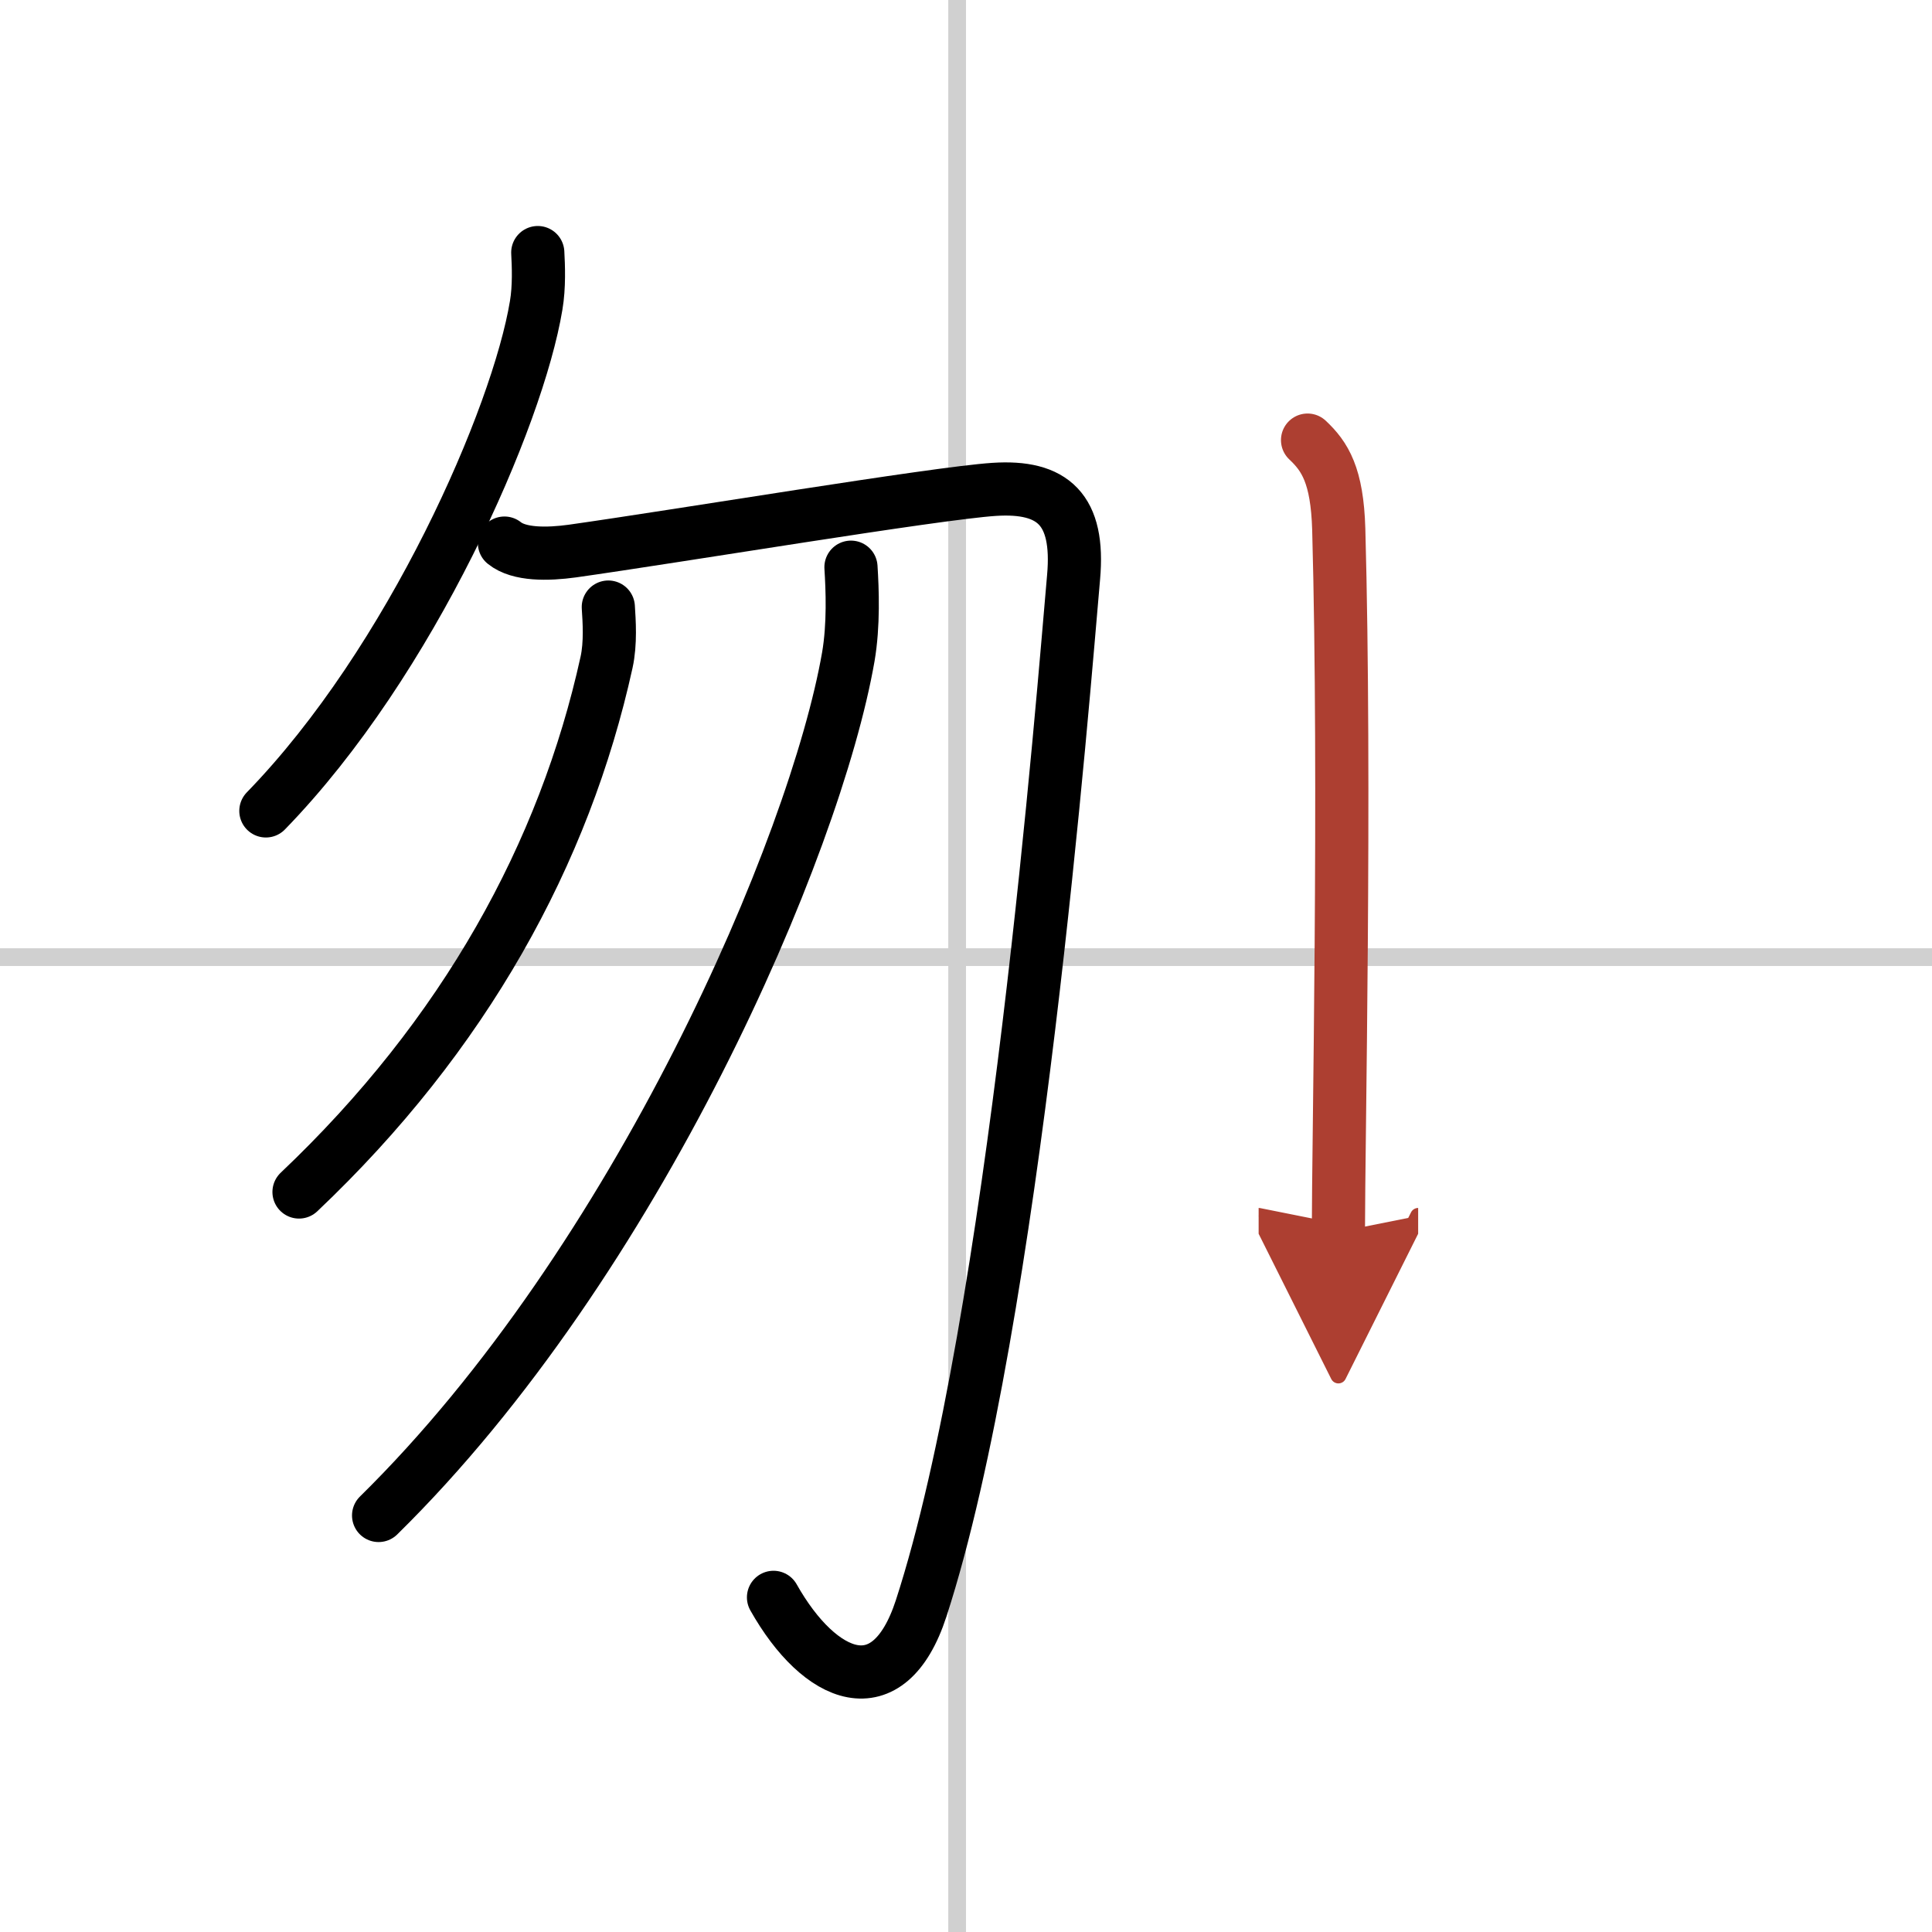 <svg width="400" height="400" viewBox="0 0 109 109" xmlns="http://www.w3.org/2000/svg"><defs><marker id="a" markerWidth="4" orient="auto" refX="1" refY="5" viewBox="0 0 10 10"><polyline points="0 0 10 5 0 10 1 5" fill="#ad3f31" stroke="#ad3f31"/></marker></defs><g fill="none" stroke="#000" stroke-linecap="round" stroke-linejoin="round" stroke-width="3"><rect width="100%" height="100%" fill="#fff" stroke="#fff"/><line x1="54" x2="54" y2="109" stroke="#d0d0d0" stroke-width="1"/><line x2="109" y1="54" y2="54" stroke="#d0d0d0" stroke-width="1"/><path d="m30.34 14.25c0.04 0.74 0.09 1.92-0.09 2.98-1.04 6.29-7.04 20.08-15.25 28.52"/><path d="m28.46 30.64c0.83 0.67 2.44 0.64 3.83 0.45 5.96-0.84 20.46-3.26 23.79-3.48s4.83 1.13 4.49 4.95c-0.57 6.44-3.32 41.94-8.6 58.18-1.84 5.65-5.72 4.01-8.33-0.62"/><path d="m34.32 34.25c0.05 0.78 0.14 2.03-0.1 3.12-2.37 10.77-8.01 21.03-17.35 29.88"/><path d="m48.01 32c0.08 1.26 0.16 3.25-0.15 5.06-1.86 10.67-11.91 34.1-26.5 48.44"/><path d="m73.77 24.83c0.98 0.92 1.67 1.99 1.76 5.02 0.4 14.55-0.02 34.69-0.02 39.65" marker-end="url(#a)" stroke="#ad3f31"/></g></svg>
